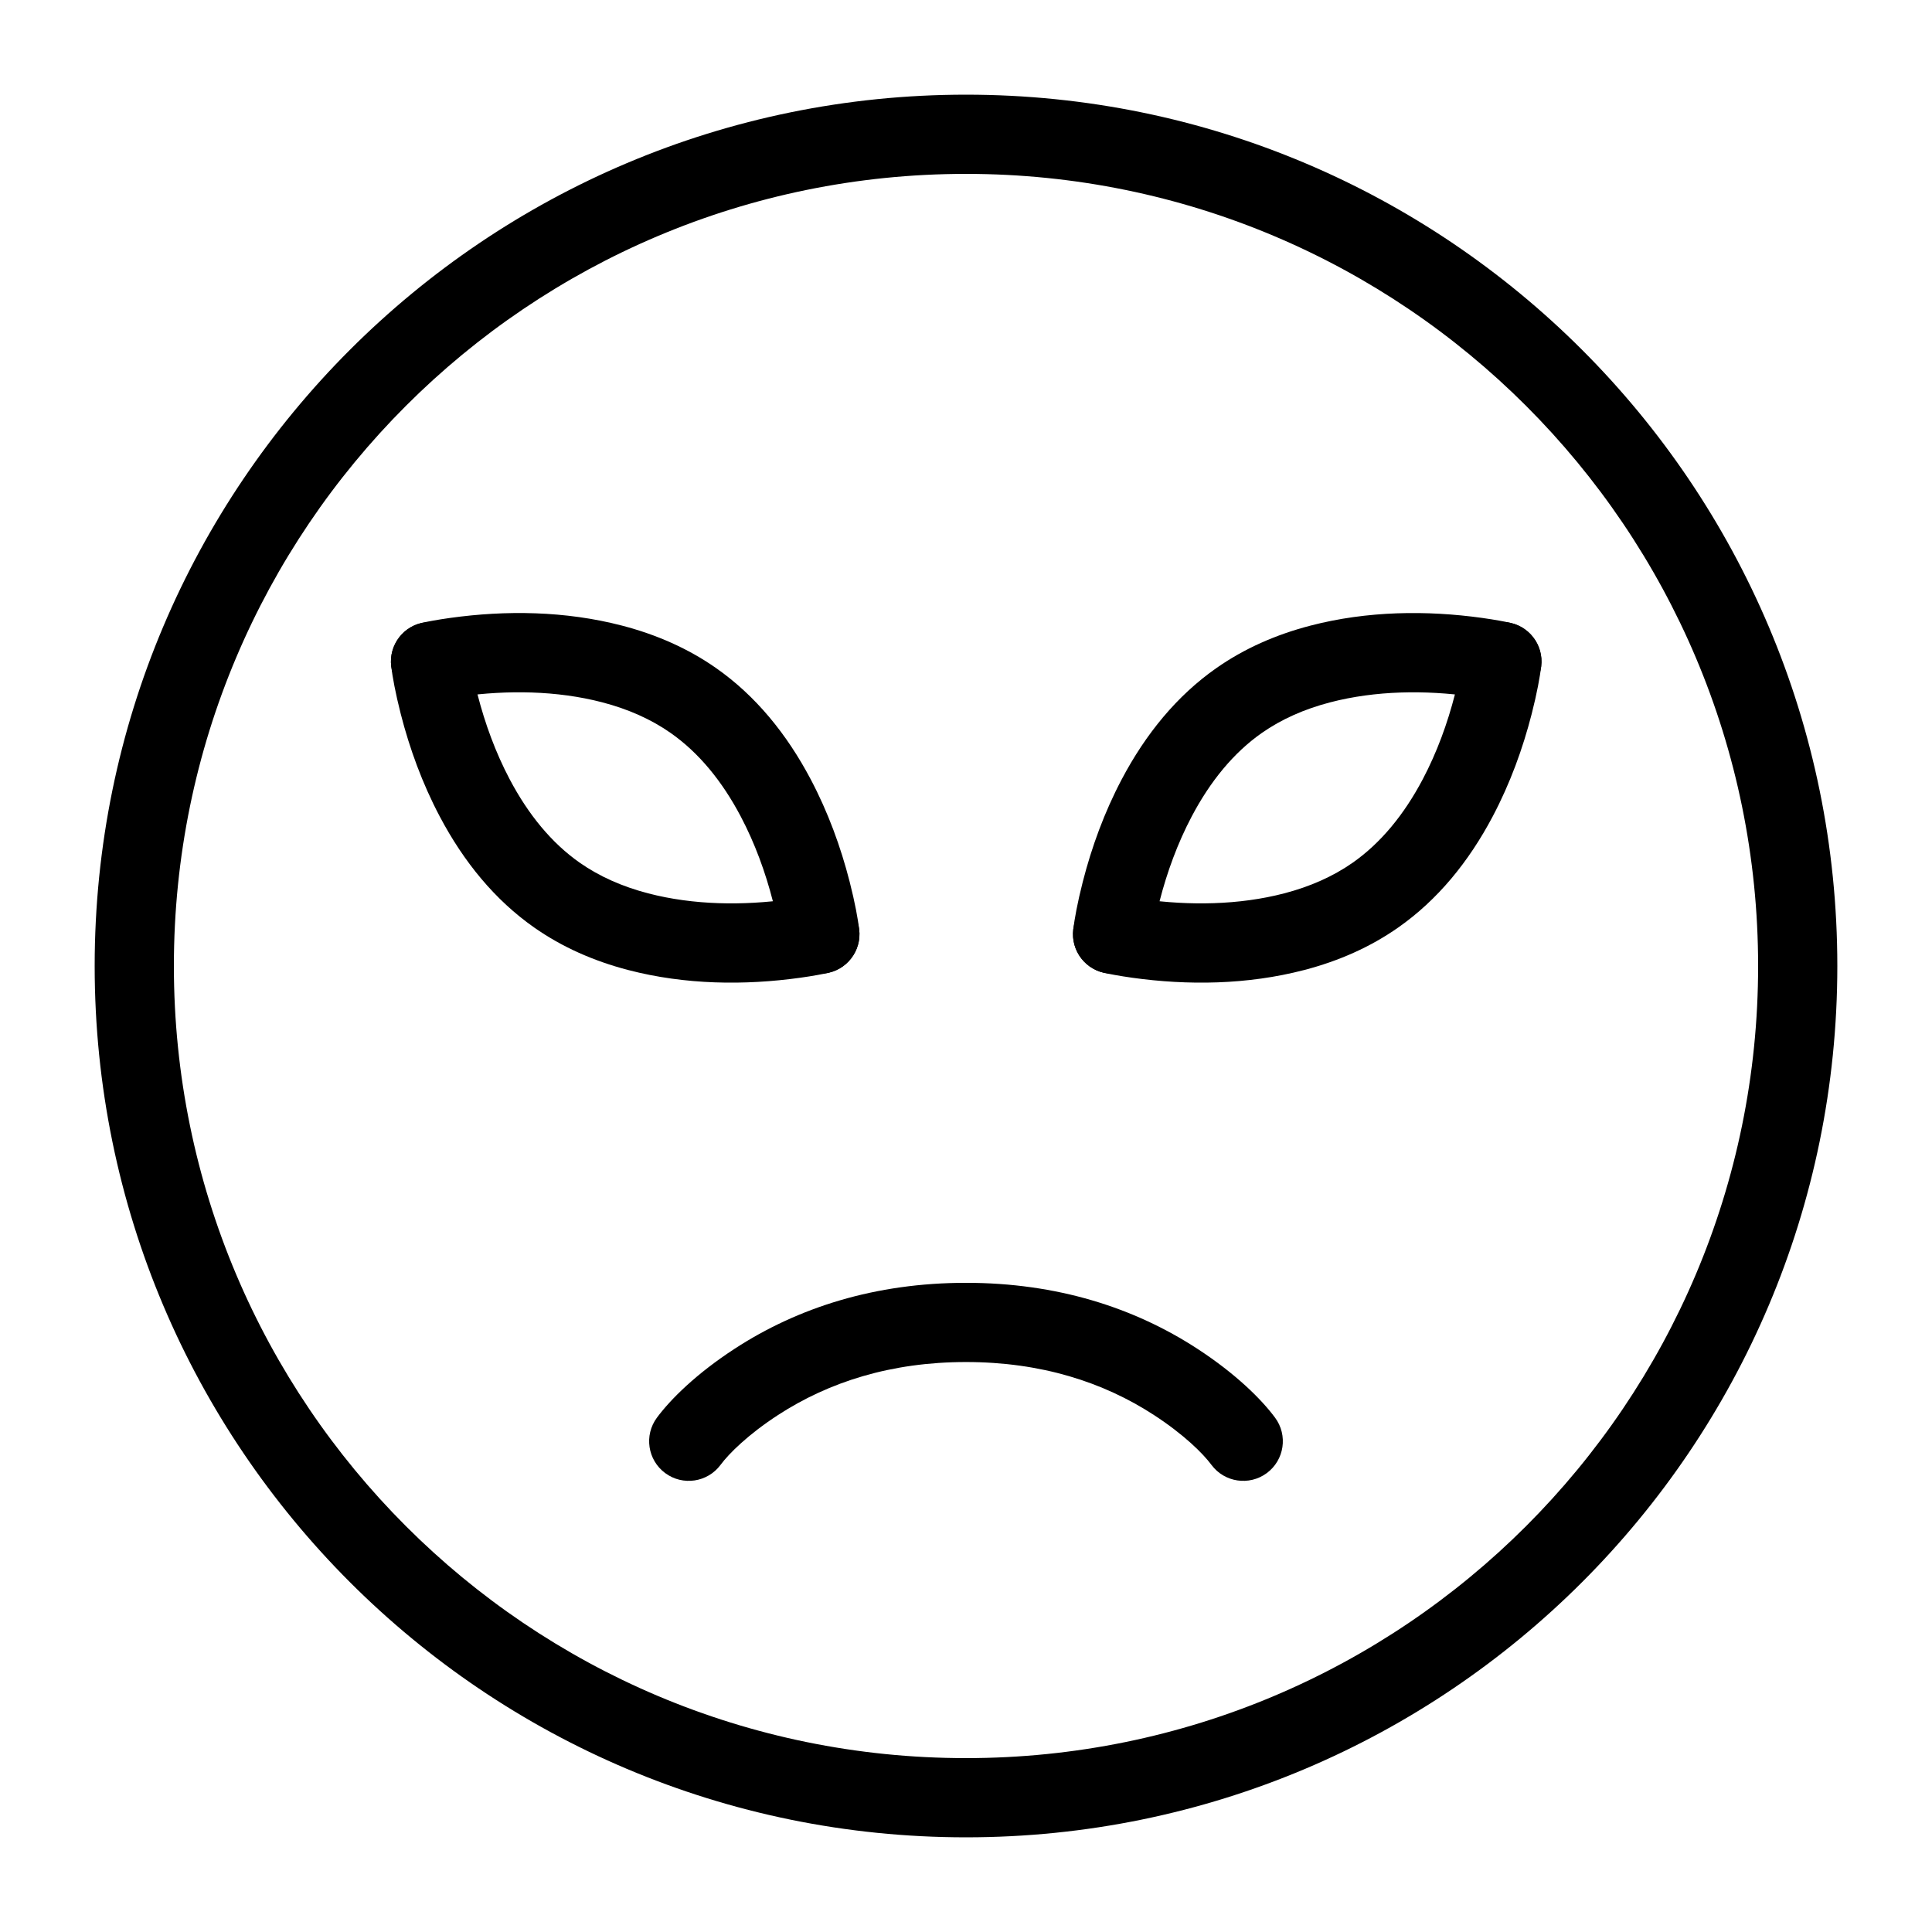 <?xml version="1.0" encoding="UTF-8"?>
<!-- Uploaded to: SVG Repo, www.svgrepo.com, Generator: SVG Repo Mixer Tools -->
<svg fill="#000000" width="800px" height="800px" version="1.1" viewBox="144 144 512 512" xmlns="http://www.w3.org/2000/svg">
 <g fill-rule="evenodd">
  <path d="m630.91 400c0-127.53-103.38-230.91-230.91-230.91-127.53 0-230.91 103.38-230.91 230.91 0 127.53 103.38 230.91 230.91 230.91 127.53 0 230.91-103.38 230.91-230.91zm-440.83 0c0-115.94 93.984-209.92 209.92-209.92 115.93 0 209.92 93.984 209.92 209.92 0 115.93-93.984 209.92-209.92 209.92-115.94 0-209.92-93.984-209.92-209.92z"/>
  <path d="m536.82 307.76c-14.715-2.047-30.477-1.891-45.578 2.047-9.129 2.379-17.5 6.066-24.891 11.242-10.449 7.316-18.711 17.414-25.094 29.504-4.586 8.691-7.949 17.914-10.305 27.121-1.422 5.555-2.207 9.949-2.527 12.637-0.691 5.754 3.414 10.98 9.168 11.672 5.758 0.691 10.98-3.418 11.672-9.172 0.219-1.824 0.844-5.332 2.023-9.93 1.973-7.719 4.785-15.422 8.535-22.527 4.93-9.336 11.098-16.879 18.566-22.109 5.231-3.664 11.32-6.348 18.145-8.125 12.031-3.133 25.18-3.266 37.391-1.566 2.793 0.391 4.762 0.766 5.703 0.984 5.644 1.32 11.293-2.188 12.609-7.832 1.32-5.644-2.184-11.289-7.828-12.609-1.539-0.359-4.133-0.852-7.59-1.336z"/>
  <path d="m266.19 328.55c12.215-1.699 25.359-1.566 37.391 1.566 6.824 1.777 12.914 4.461 18.145 8.125 7.473 5.231 13.641 12.773 18.57 22.109 3.75 7.106 6.559 14.809 8.535 22.527 1.176 4.598 1.801 8.105 2.019 9.93 0.691 5.754 5.918 9.863 11.672 9.172 5.758-0.691 9.863-5.918 9.172-11.672-0.324-2.688-1.105-7.082-2.527-12.637-2.356-9.207-5.719-18.43-10.309-27.121-6.383-12.09-14.641-22.188-25.09-29.504-7.391-5.176-15.762-8.863-24.891-11.242-15.102-3.938-30.867-4.094-45.582-2.047-3.457 0.484-6.047 0.977-7.586 1.336-5.644 1.32-9.152 6.965-7.832 12.609 1.32 5.644 6.965 9.152 12.609 7.832 0.941-0.219 2.914-0.594 5.703-0.984z"/>
  <path d="m444.04 403.11c14.715 2.051 30.48 1.891 45.578-2.043 9.133-2.379 17.5-6.066 24.891-11.242 10.453-7.316 18.711-17.414 25.094-29.504 4.59-8.695 7.949-17.914 10.309-27.121 1.422-5.559 2.203-9.949 2.527-12.637 0.691-5.758-3.418-10.98-9.172-11.672-5.754-0.691-10.98 3.414-11.672 9.172-0.219 1.824-0.844 5.328-2.019 9.93-1.977 7.715-4.785 15.422-8.539 22.527-4.926 9.336-11.098 16.879-18.566 22.109-5.231 3.66-11.32 6.344-18.145 8.121-12.031 3.137-25.18 3.269-37.391 1.57-2.789-0.391-4.762-0.766-5.703-0.984-5.644-1.32-11.289 2.184-12.609 7.828-1.32 5.644 2.188 11.293 7.832 12.609 1.535 0.359 4.129 0.855 7.586 1.336z"/>
  <path d="m353.18 382.32c-12.215 1.699-25.363 1.566-37.395-1.57-6.82-1.777-12.914-4.461-18.145-8.121-7.469-5.231-13.637-12.773-18.566-22.109-3.75-7.106-6.562-14.812-8.535-22.527-1.18-4.602-1.801-8.105-2.023-9.93-0.688-5.758-5.914-9.863-11.672-9.172-5.754 0.691-9.859 5.914-9.168 11.672 0.32 2.688 1.105 7.078 2.527 12.637 2.356 9.207 5.719 18.426 10.309 27.121 6.383 12.09 14.641 22.188 25.09 29.504 7.391 5.176 15.762 8.863 24.891 11.242 15.102 3.934 30.867 4.094 45.582 2.043 3.453-0.48 6.047-0.977 7.586-1.336 5.644-1.316 9.148-6.965 7.832-12.609-1.32-5.644-6.965-9.148-12.609-7.828-0.945 0.219-2.914 0.594-5.703 0.984z"/>
  <path d="m350.18 519c13.48-8.77 29.992-14.047 49.82-14.047s36.336 5.277 49.816 14.047c7.934 5.164 13 10.199 15.219 13.195 3.449 4.656 10.023 5.637 14.684 2.188 4.656-3.453 5.637-10.023 2.188-14.684-3.613-4.875-10.426-11.648-20.641-18.293-16.77-10.91-37.211-17.445-61.266-17.445s-44.5 6.535-61.27 17.445c-10.215 6.644-17.027 13.418-20.641 18.293-3.449 4.66-2.469 11.23 2.191 14.684 4.656 3.449 11.23 2.469 14.68-2.188 2.219-2.996 7.285-8.031 15.219-13.195z"/>
 </g>
</svg>